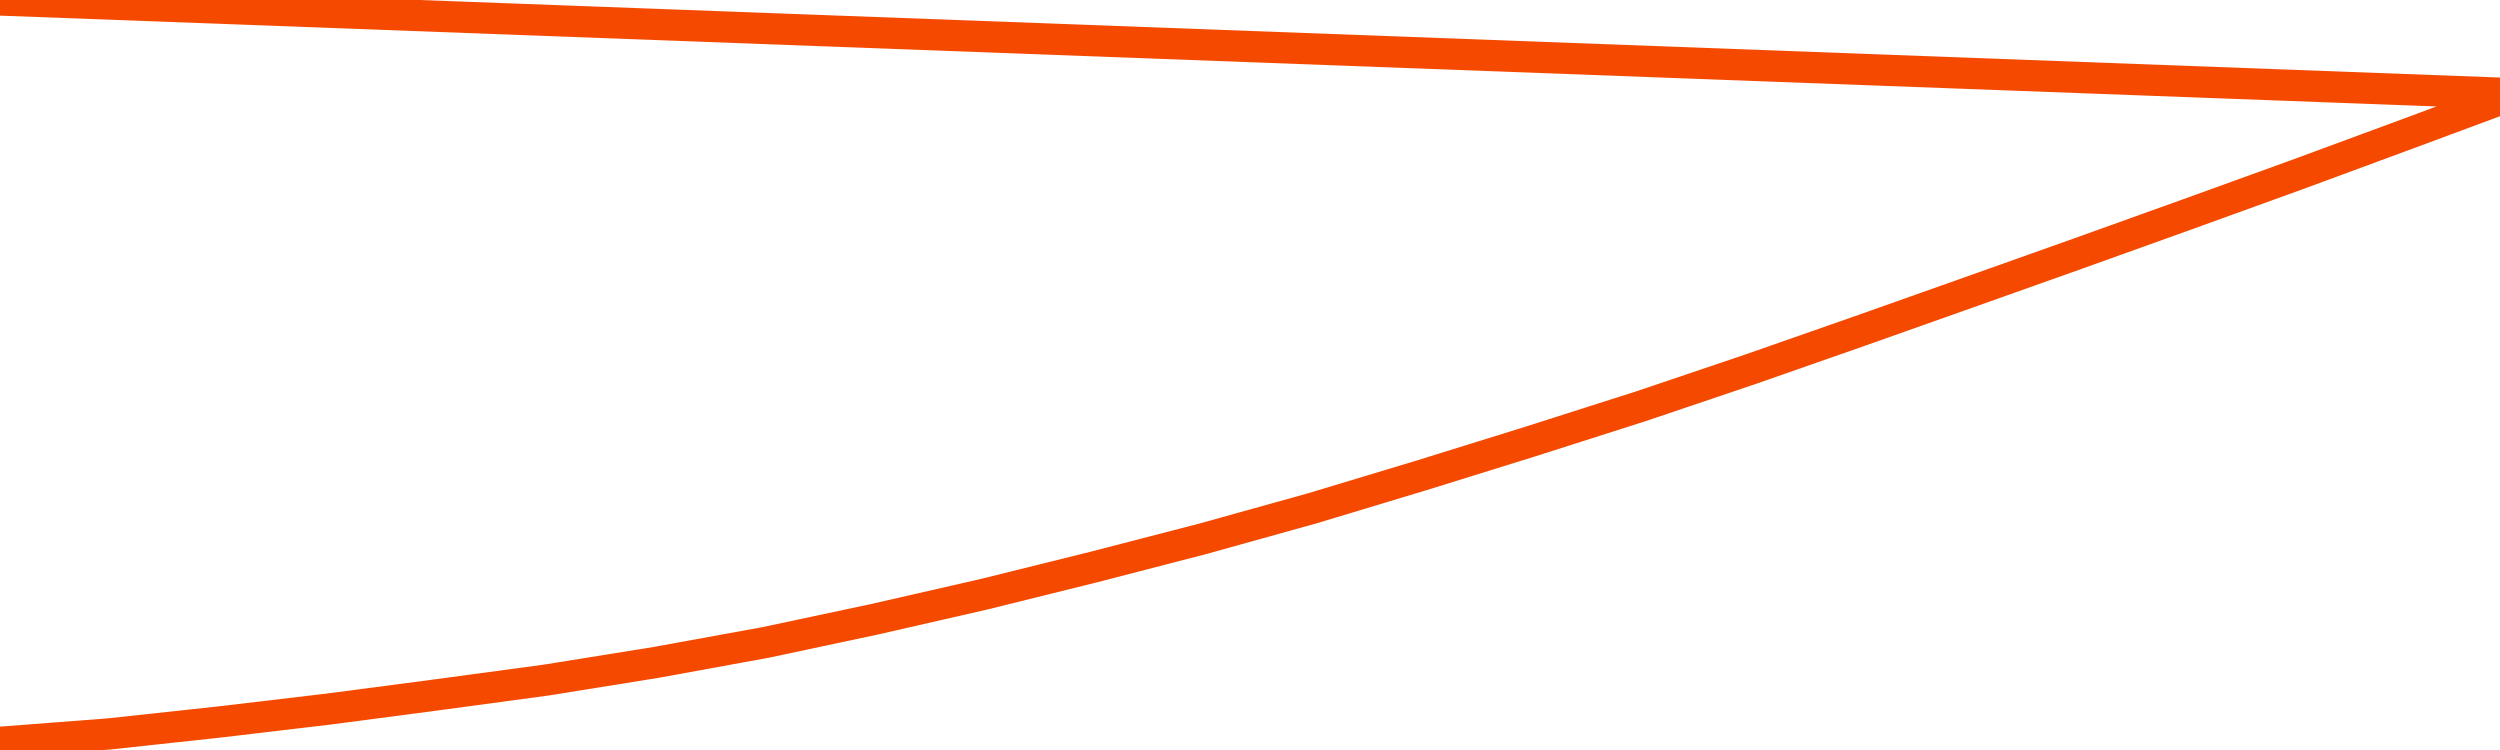       <svg
        version="1.1"
        xmlns="http://www.w3.org/2000/svg"
        width="80"
        height="24"
        viewBox="0 0 80 24">
        <path
          fill="url(#gradient)"
          fill-opacity="0.56"
          stroke="none"
          d="M 0,26 0.0,23.754 3.5,23.485 7.0,23.106 10.5,22.692 14.0,22.232 17.5,21.759 21.0,21.196 24.5,20.558 28.0,19.813 31.5,19.013 35.0,18.145 38.5,17.239 42.0,16.264 45.5,15.208 49.0,14.12 52.5,13.003 56.0,11.821 59.5,10.597 63.0,9.357 66.5,8.113 70.0,6.857 73.5,5.591 77.0,4.299 80.5,3.0 82,26 Z"
        />
        <path
          fill="none"
          stroke="#F64900"
          stroke-width="1"
          stroke-linejoin="round"
          stroke-linecap="round"
          d="M 0.0,23.754 3.5,23.485 7.0,23.106 10.5,22.692 14.0,22.232 17.5,21.759 21.0,21.196 24.5,20.558 28.0,19.813 31.5,19.013 35.0,18.145 38.5,17.239 42.0,16.264 45.5,15.208 49.0,14.12 52.5,13.003 56.0,11.821 59.5,10.597 63.0,9.357 66.5,8.113 70.0,6.857 73.5,5.591 77.0,4.299 80.5,3.0.join(' ') }"
        />
      </svg>
